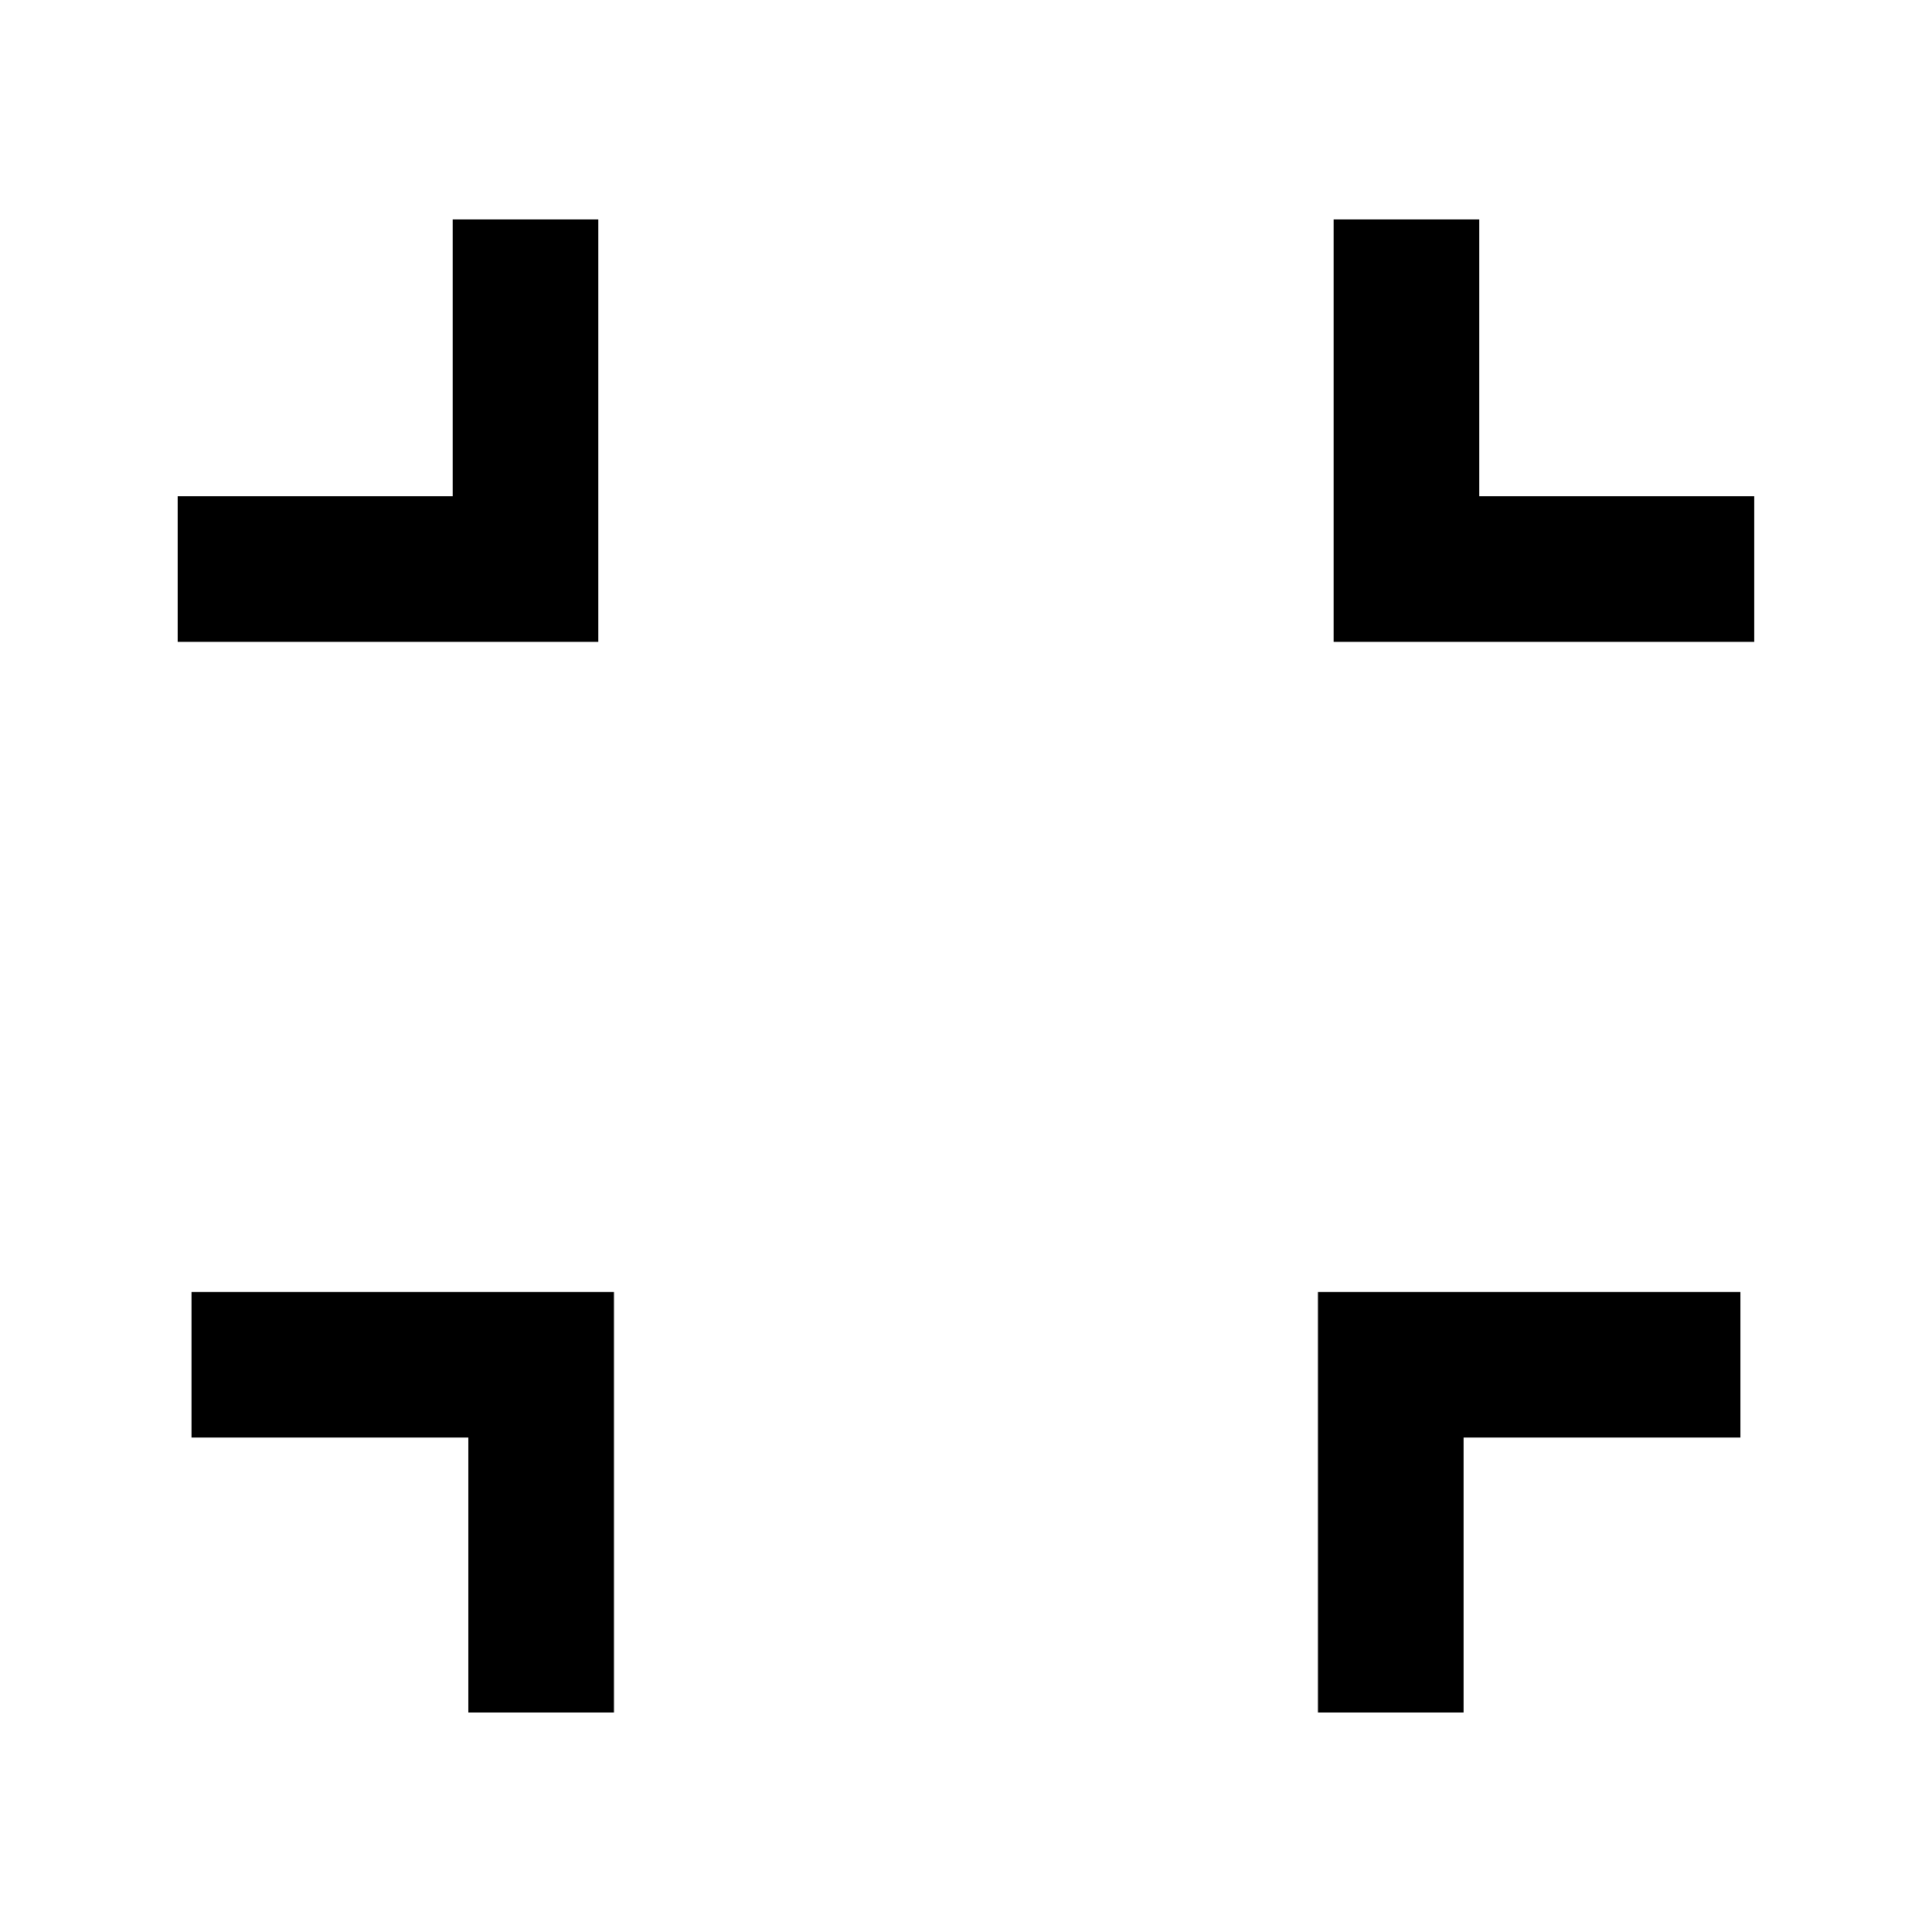 <?xml version="1.0" encoding="UTF-8"?>
<!-- Uploaded to: ICON Repo, www.svgrepo.com, Generator: ICON Repo Mixer Tools -->
<svg width="800px" height="800px" version="1.1" viewBox="144 144 512 512" xmlns="http://www.w3.org/2000/svg">
 <g fill-rule="evenodd" stroke="#000000" stroke-miterlimit="10" stroke-width="2">
  <path transform="matrix(5.038 0 0 5.038 148.09 148.09)" d="m29.658 31.951v-20.221h-5.655v14.559h-14.466v5.662z"/>
  <path transform="matrix(5.038 0 0 5.038 148.09 148.09)" d="m30.484 68.148h-20.22v5.657h14.558v14.465h5.662z"/>
  <path transform="matrix(5.038 0 0 5.038 148.09 148.09)" d="m70.342 31.951v-20.221h5.656v14.559h14.465v5.662z"/>
  <path transform="matrix(5.038 0 0 5.038 148.09 148.09)" d="m69.516 68.148h20.22v5.657h-14.558v14.465h-5.662z"/>
 </g>
</svg>